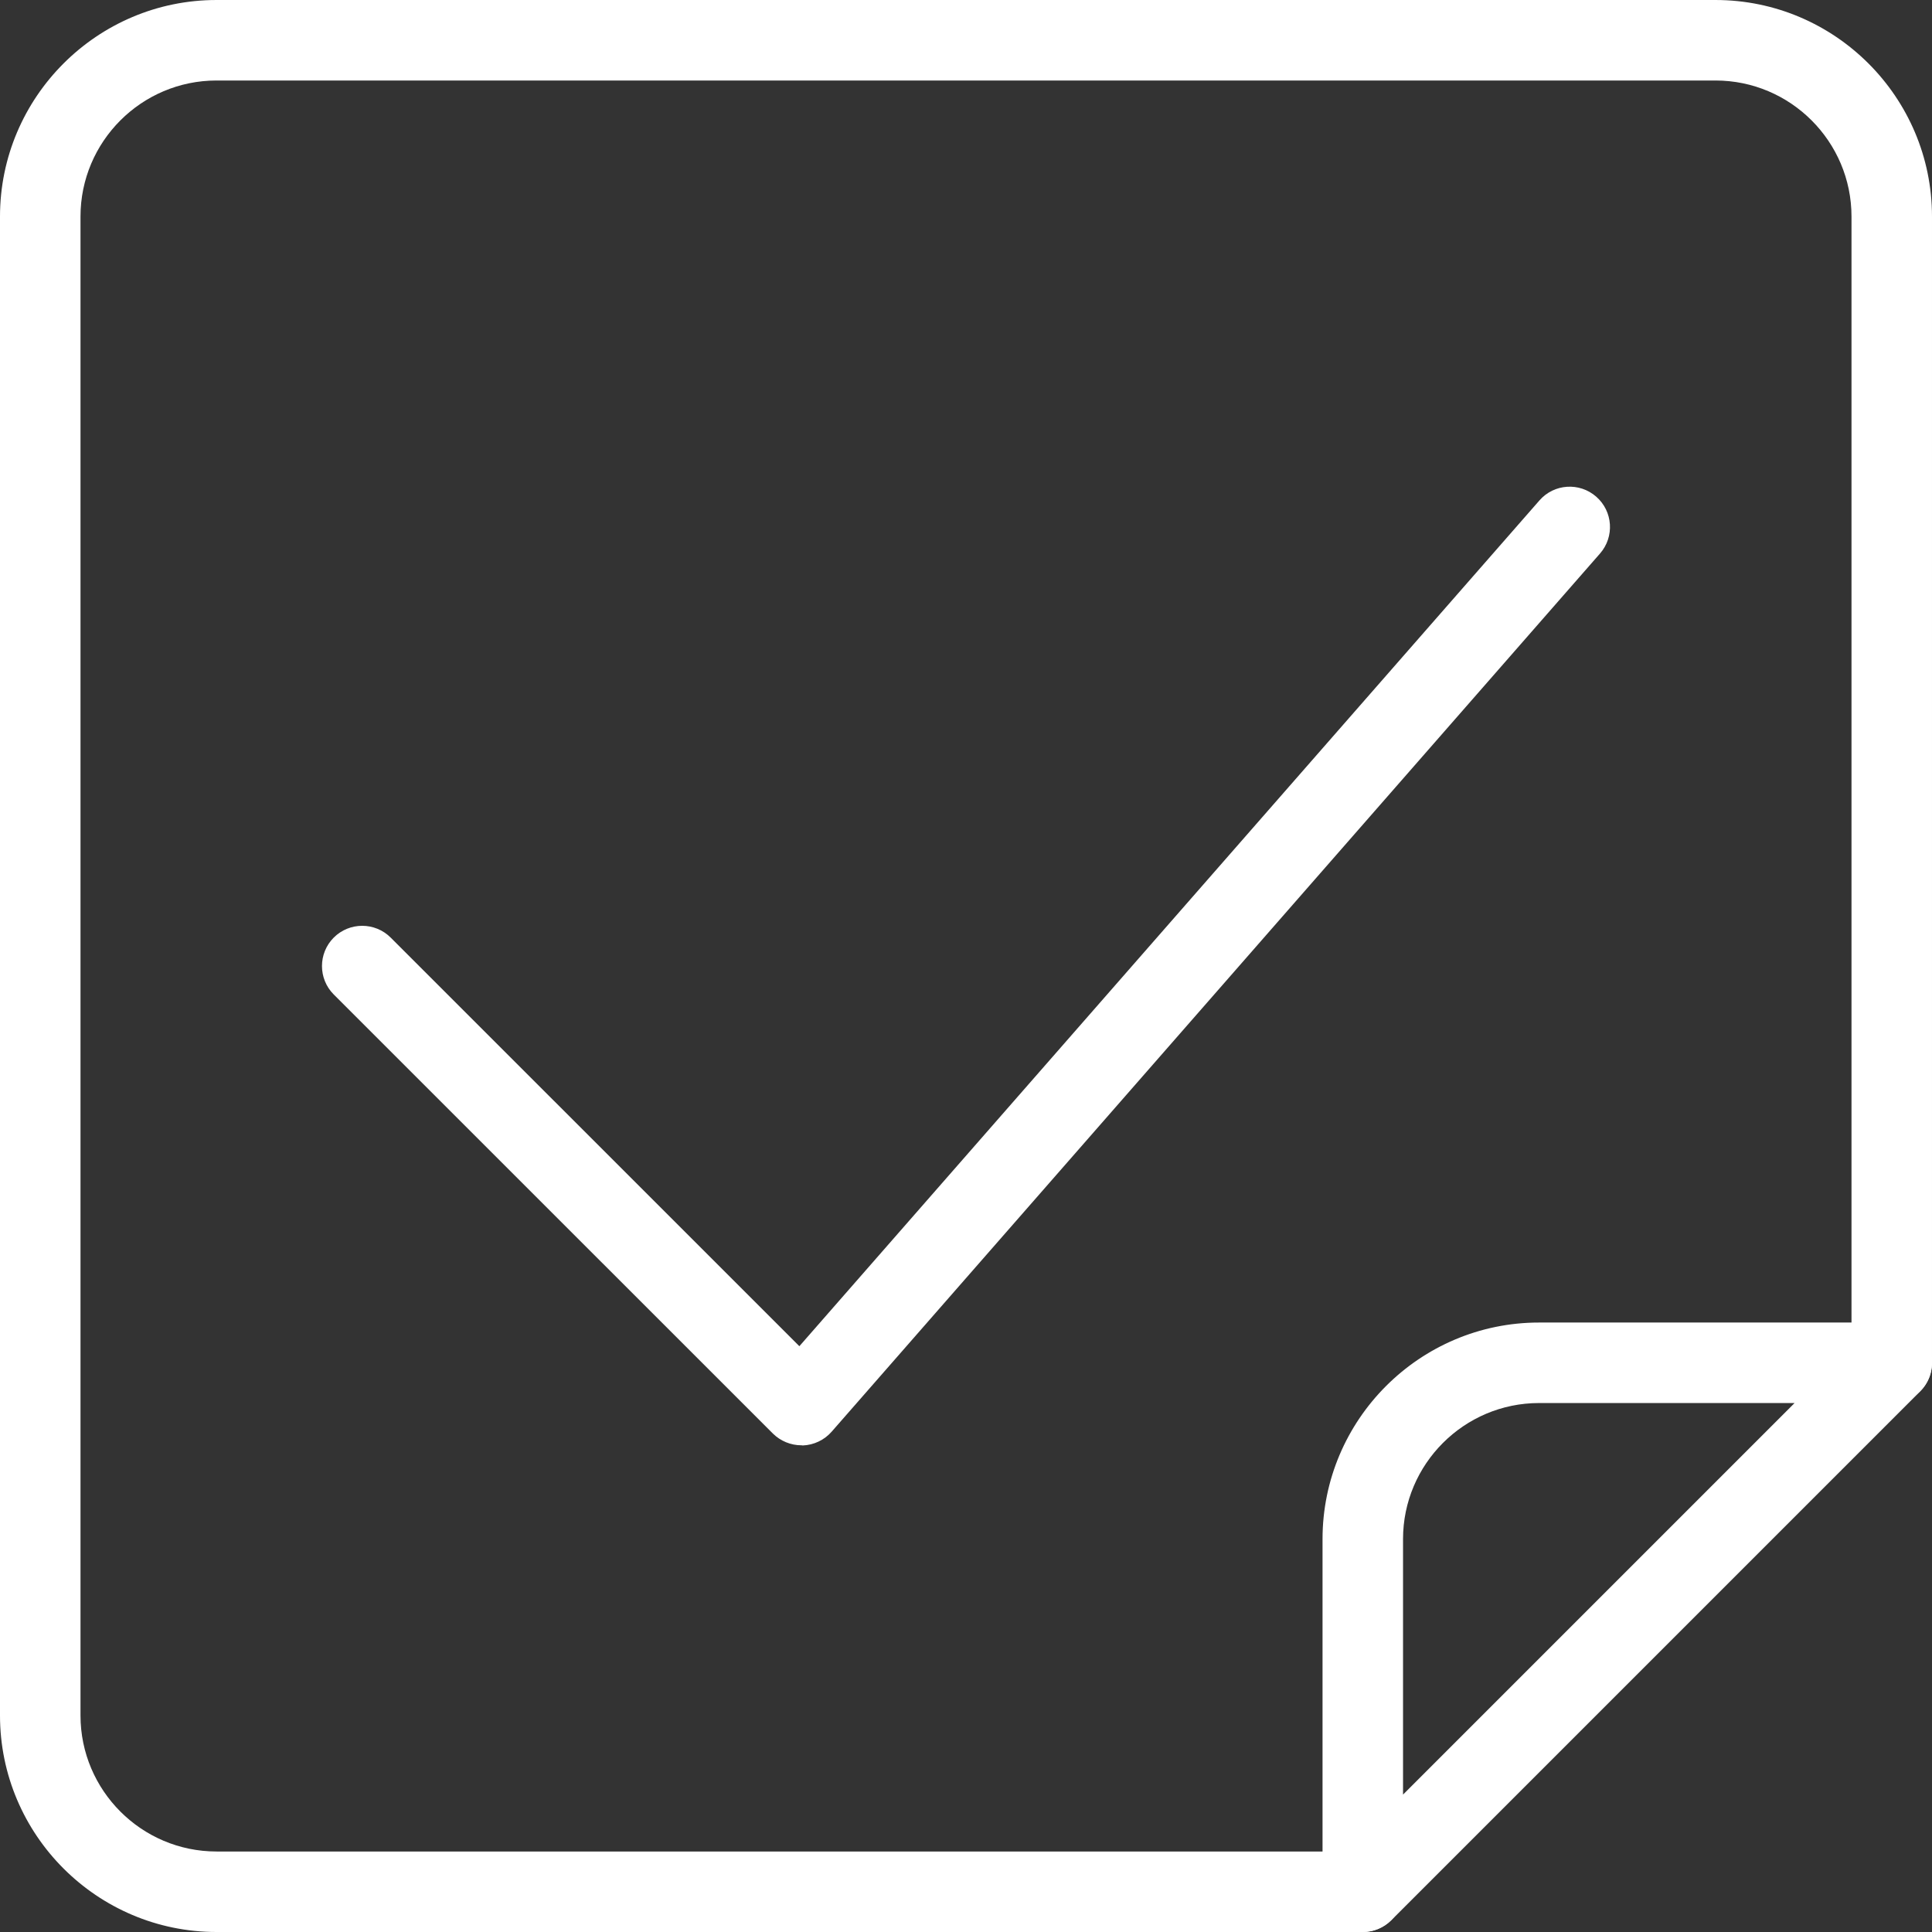 <svg id="_x31_" enable-background="new 0 0 24 24" height="512" viewBox="0 0 24 24" width="512" xmlns="http://www.w3.org/2000/svg"><rect x="0" y="0" width="24" height="24" fill="#333333" stroke="none"/><style type="text/css">.st0{fill:#ffffff;}</style><g><g><path class="st0" d="m16.929 24h-14.239c-1.483 0-2.69-1.207-2.69-2.69v-18.62c0-1.483 1.207-2.69 2.69-2.69h18.62c1.483 0 2.69 1.207 2.69 2.69v14.238c0 .276-.224.5-.5.5s-.5-.224-.5-.5v-14.238c0-.932-.758-1.69-1.69-1.69h-18.62c-.932 0-1.69.758-1.69 1.69v18.62c0 .931.758 1.69 1.69 1.69h14.238c.276 0 .5.224.5.5s-.223.5-.499.5z"/></g></g><g><g><path class="st0" d="m16.929 24c-.064 0-.129-.013-.191-.038-.187-.077-.309-.26-.309-.462v-4.381c0-1.483 1.207-2.69 2.69-2.69h4.381c.202 0 .385.122.462.309.078.187.035.402-.108.545l-6.571 6.571c-.096.095-.224.146-.354.146zm2.19-6.571c-.932 0-1.69.759-1.69 1.69v3.174l4.864-4.864z"/></g></g><g><g><path class="st0" d="m9.955 17.954c-.132 0-.26-.053-.354-.146l-5.455-5.454c-.195-.195-.195-.512 0-.707s.512-.195.707 0l5.077 5.076 9.193-10.506c.182-.209.498-.229.706-.047s.229.498.047.706l-9.545 10.909c-.091.104-.222.166-.36.171-.005-.002-.011-.002-.016-.002z"/></g></g></svg>
